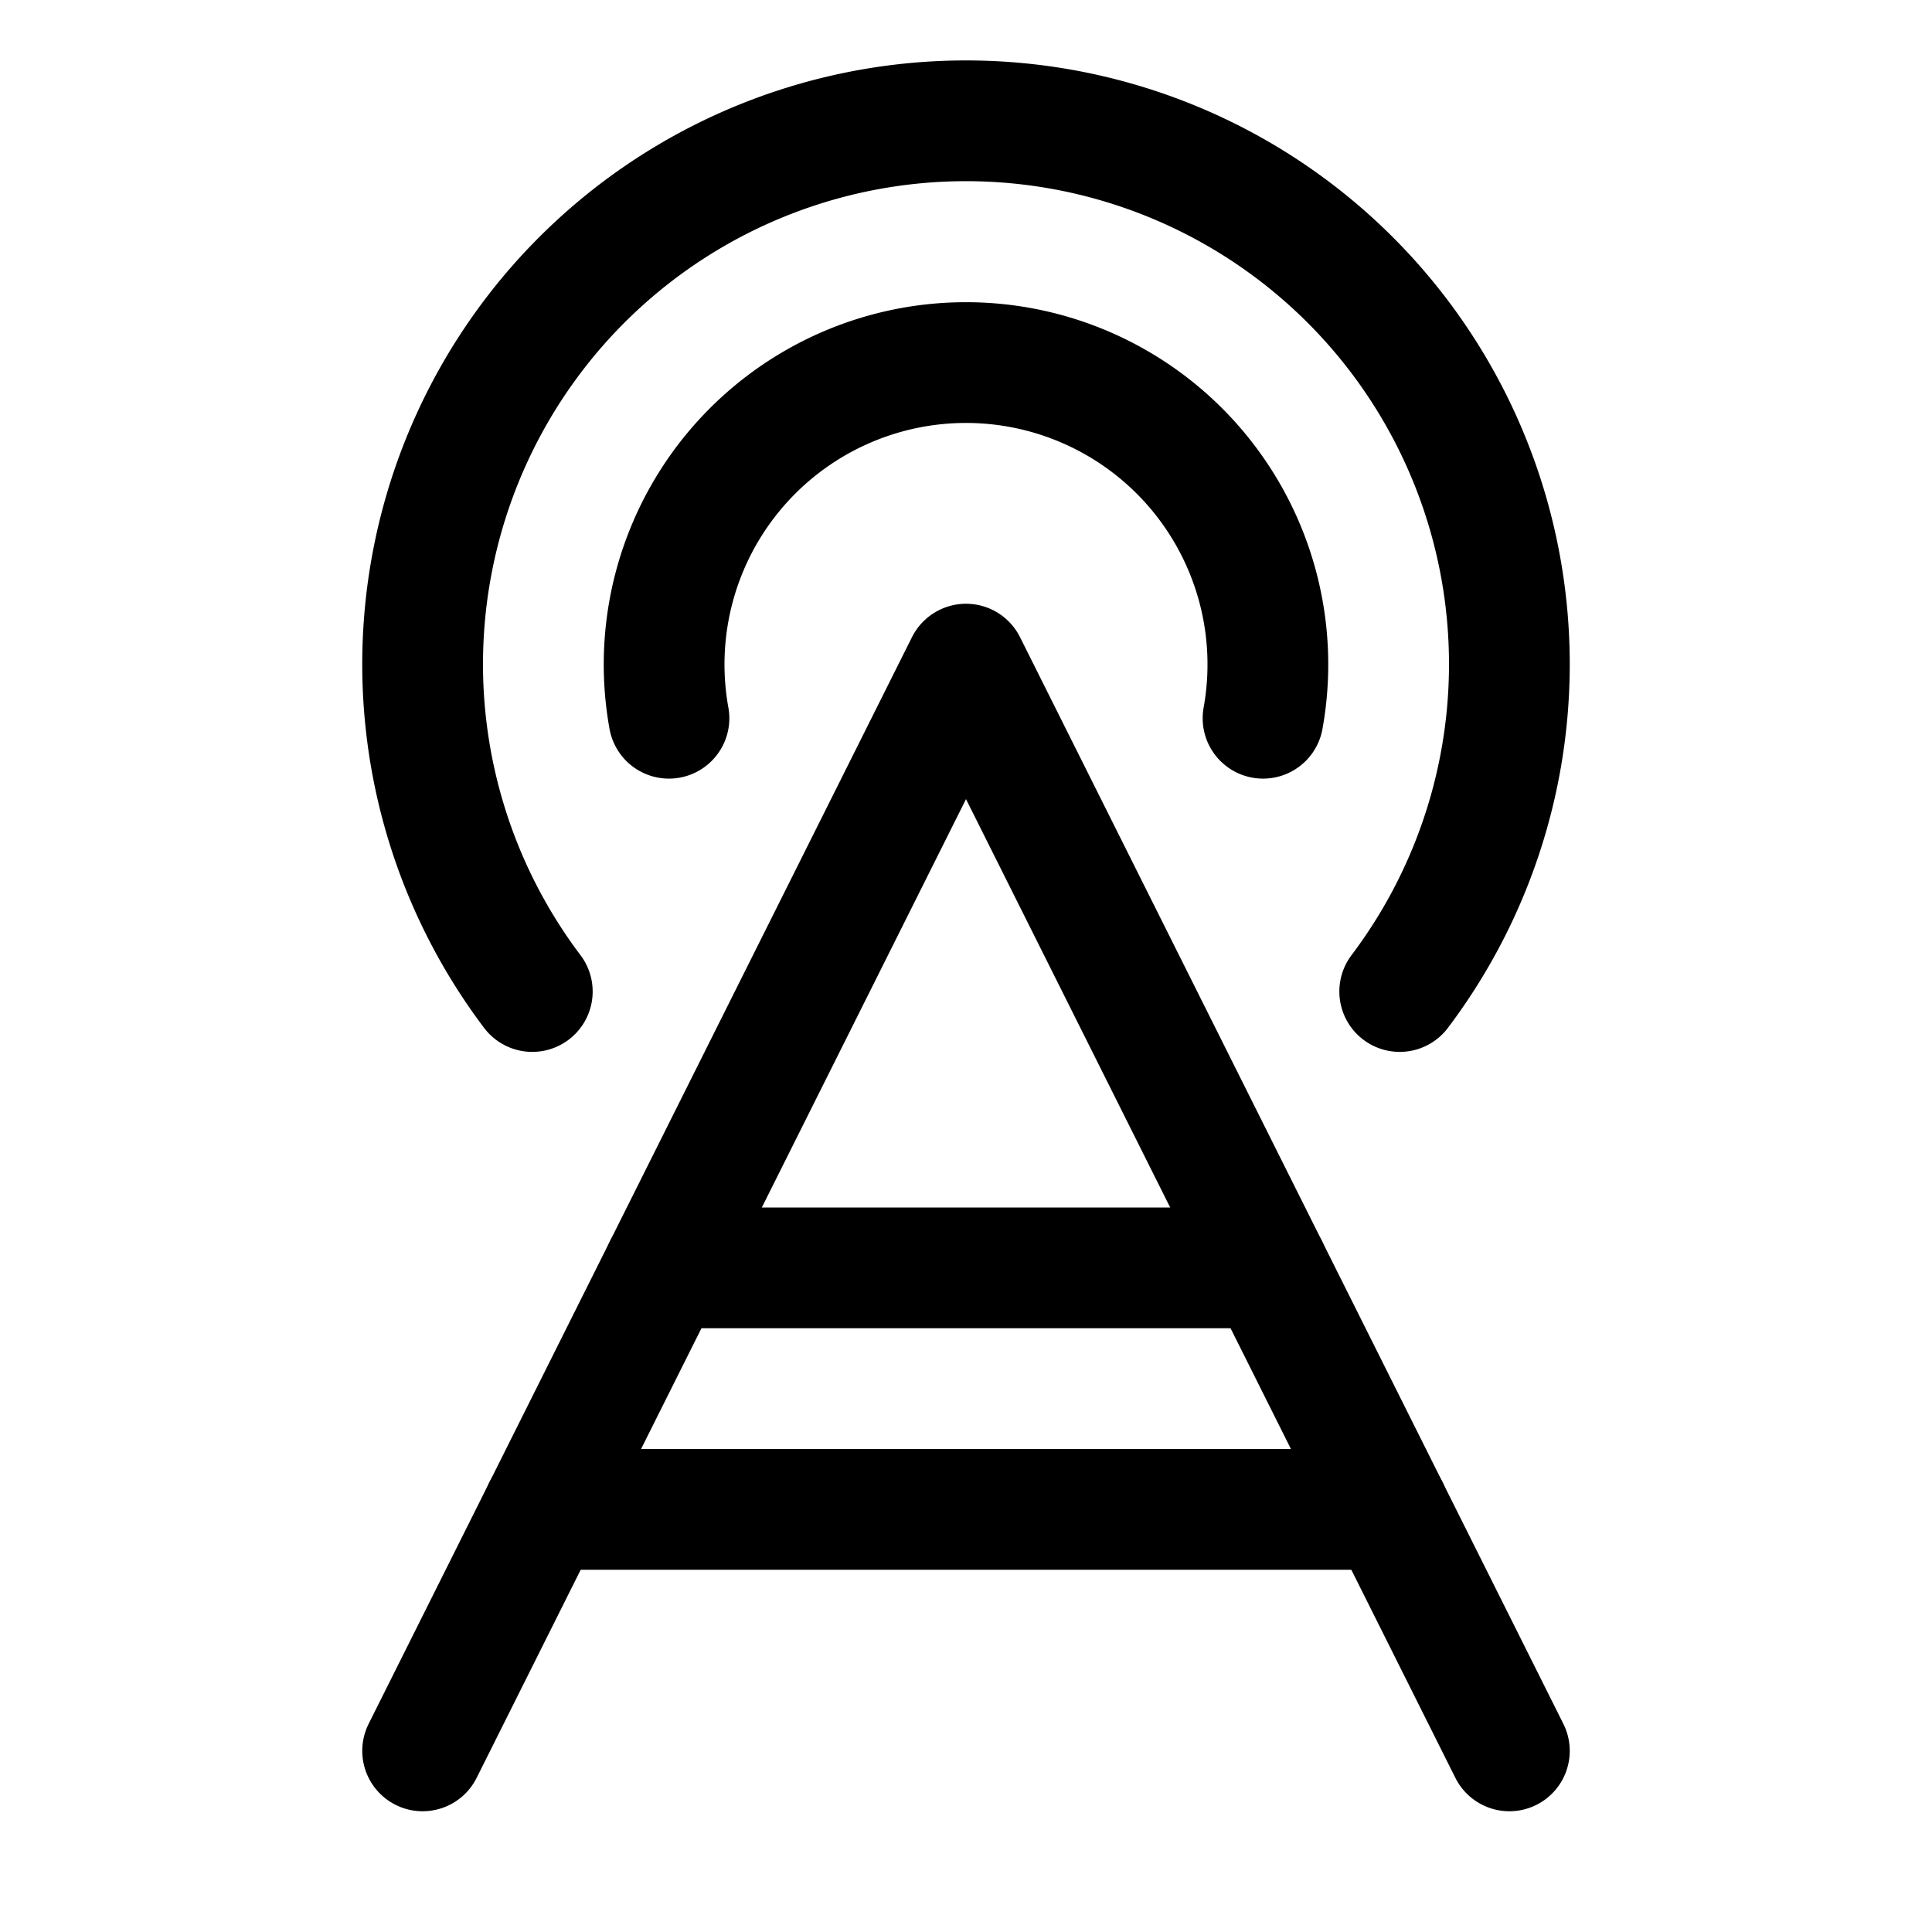 <svg xmlns="http://www.w3.org/2000/svg" viewBox="0 0 256 256"><rect width="256" height="256" fill="none"/><polyline points="56 232 128 88 200 232" fill="none" stroke="currentColor" stroke-linecap="round" stroke-linejoin="round" stroke-width="16"/><path d="M88.64,95.17a40,40,0,1,1,78.72,0" fill="none" stroke="currentColor" stroke-linecap="round" stroke-linejoin="round" stroke-width="16"/><path d="M70.53,131.38a72,72,0,1,1,114.94,0" fill="none" stroke="currentColor" stroke-linecap="round" stroke-linejoin="round" stroke-width="16"/><line x1="72" y1="200" x2="184" y2="200" fill="none" stroke="currentColor" stroke-linecap="round" stroke-linejoin="round" stroke-width="16"/><line x1="88" y1="168" x2="168" y2="168" fill="none" stroke="currentColor" stroke-linecap="round" stroke-linejoin="round" stroke-width="16"/></svg>